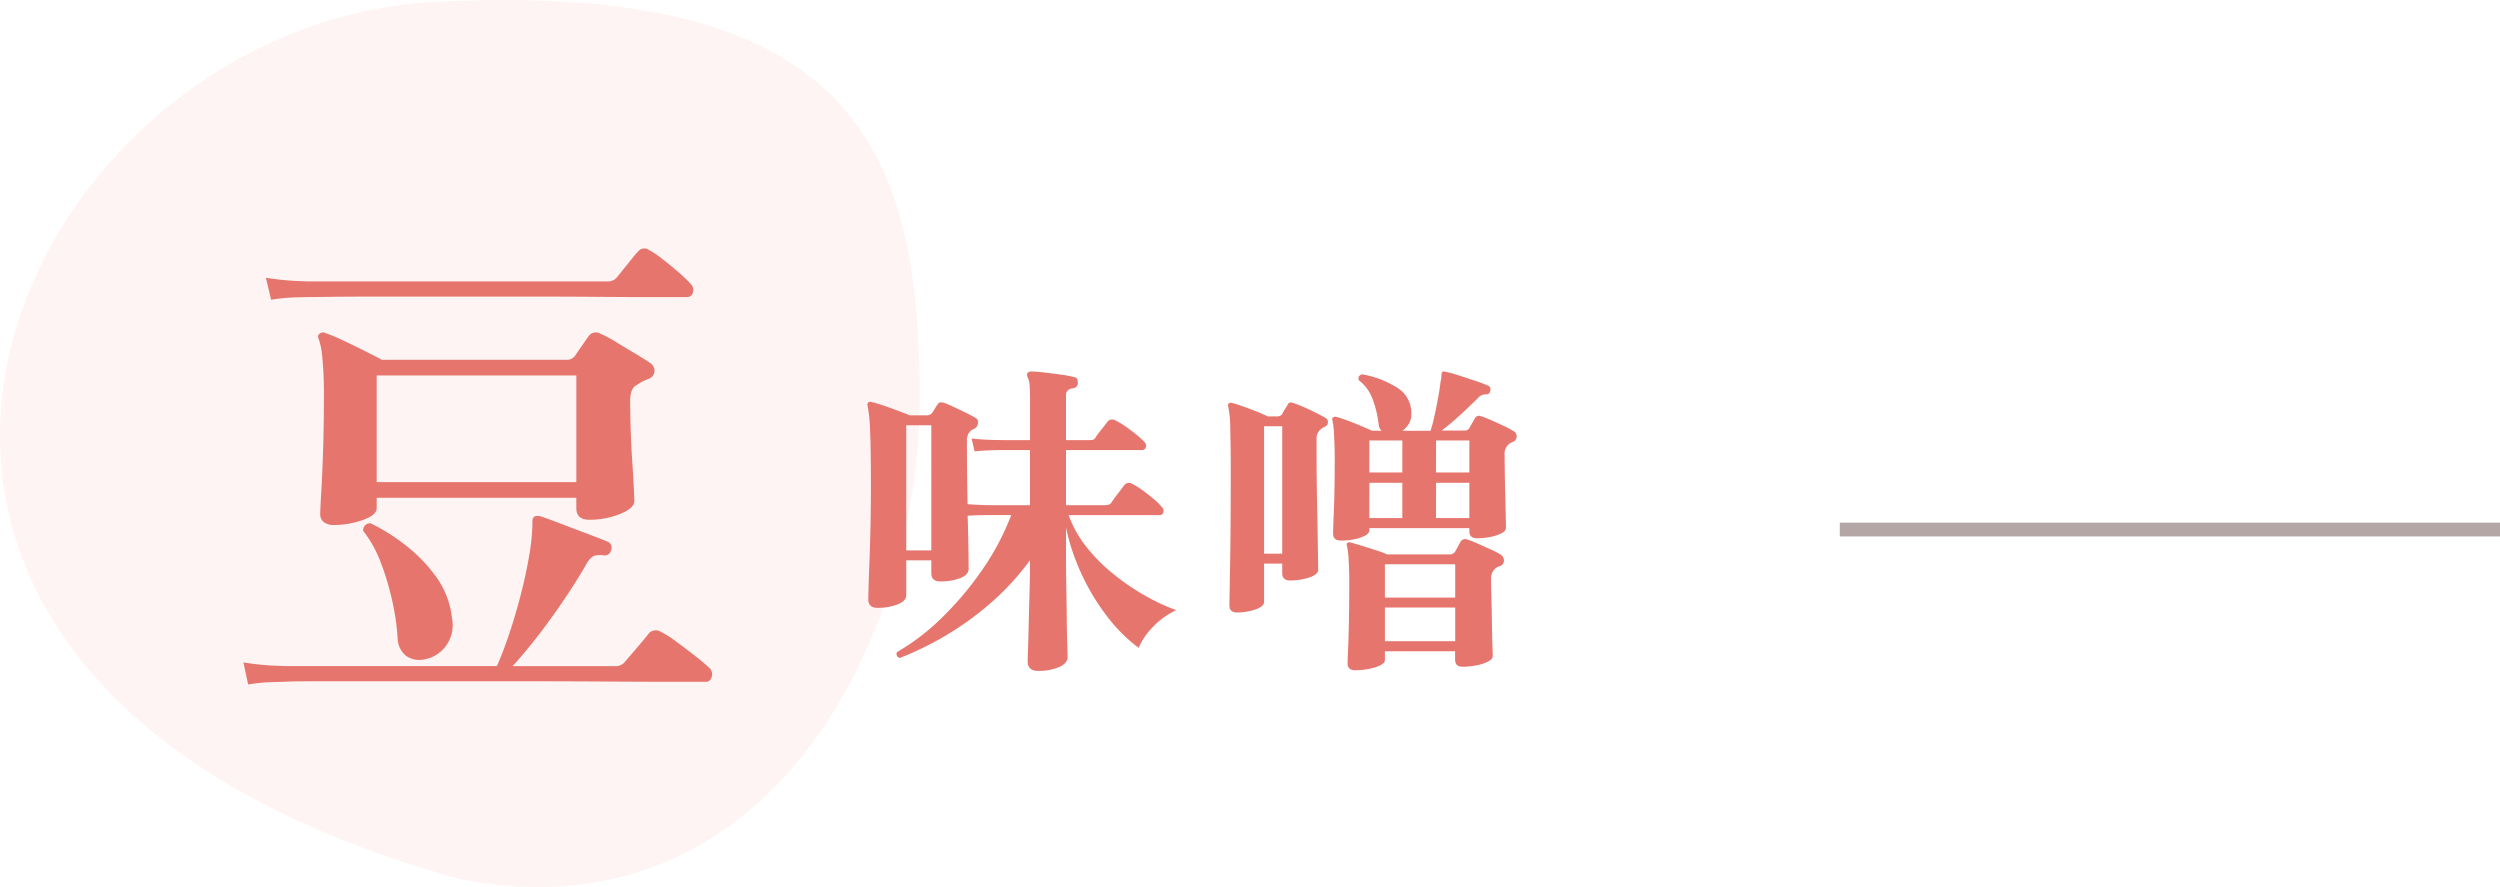 <svg xmlns="http://www.w3.org/2000/svg" width="181.759" height="64.496" viewBox="0 0 181.759 64.496">
  <g id="Group_18575" data-name="Group 18575" transform="translate(-120.241 -250)">
    <path id="Path_873" data-name="Path 873" d="M32.392-.01c30.8-1.687,35.42,10.882,35.42,28.738S56.633,68.138,34.433,63.76C-20.225,48.723,1.594,1.677,32.392-.01Z" transform="translate(119.291 250.162)" fill="#e6756d" opacity="0.08"/>
    <path id="Path_1063" data-name="Path 1063" d="M-10.526-10.83a1.171,1.171,0,0,1-.665-.19.718.718,0,0,1-.285-.646q0-.342.076-1.6t.133-3.078q.057-1.824.057-3.8a27.379,27.379,0,0,0-.114-2.85,5.48,5.48,0,0,0-.266-1.368q-.114-.266.076-.38a.352.352,0,0,1,.418-.038,10.2,10.2,0,0,1,1.2.494q.817.38,1.653.8t1.254.646H6.46a.72.72,0,0,0,.57-.266q.152-.228.494-.722t.532-.76a.643.643,0,0,1,.836-.152,8.776,8.776,0,0,1,1.14.608q.684.418,1.387.836t1.083.684a.656.656,0,0,1,.323.608.655.655,0,0,1-.475.57,3.323,3.323,0,0,0-.8.418q-.494.228-.494,1.14t.038,2.109q.038,1.2.114,2.318t.114,1.919q.038.8.038.95,0,.532-1.045.95a5.929,5.929,0,0,1-2.223.418q-.95,0-.95-.836v-.76H-7.372v.76q0,.494-1.007.855A6.314,6.314,0,0,1-10.526-10.83Zm3.154-3.116H7.144V-21.7H-7.372ZM-16.72.76l-.342-1.6a19.259,19.259,0,0,0,2.09.228l.874.038H1.368Q1.824-1.6,2.28-2.964t.836-2.85q.38-1.482.608-2.85a14.8,14.8,0,0,0,.228-2.394.524.524,0,0,1,.114-.38.716.716,0,0,1,.418-.038q.494.152,1.482.532t2,.76q1.007.38,1.463.57a.471.471,0,0,1,.228.646.452.452,0,0,1-.532.342,1.86,1.86,0,0,0-.7.038,1.351,1.351,0,0,0-.513.532q-.646,1.14-1.577,2.527t-1.938,2.7Q3.382-1.52,2.508-.57h7.41a.9.9,0,0,0,.722-.266q.152-.19.532-.627t.76-.893q.38-.456.494-.608a.68.68,0,0,1,.836-.114,7.035,7.035,0,0,1,1.14.722q.722.532,1.425,1.083a12.073,12.073,0,0,1,.969.817.624.624,0,0,1,.19.665q-.114.361-.418.361H13.794Q11.97.57,9.329.551T3.686.532H-11.989Q-13.68.532-14.1.57l-.817.019A14.114,14.114,0,0,0-16.72.76Zm1.672-27.968-.38-1.6a19.26,19.26,0,0,0,2.09.228l.874.038H9.386a.851.851,0,0,0,.684-.266q.152-.19.475-.589t.627-.779q.3-.38.456-.532a.57.57,0,0,1,.8-.114,6.374,6.374,0,0,1,.988.665q.608.475,1.178.969a9.013,9.013,0,0,1,.836.8.648.648,0,0,1,.19.665.444.444,0,0,1-.456.323H12.616q-1.672,0-4.085-.019t-5.149-.019H-6.973q-2.261,0-3.743.019t-1.748.019l-.8.019A14.053,14.053,0,0,0-15.048-27.208ZM-4.142-1.026A1.643,1.643,0,0,1-5.3-1.368a1.716,1.716,0,0,1-.551-1.254,17.189,17.189,0,0,0-.4-2.736,19.563,19.563,0,0,0-.836-2.774,8.541,8.541,0,0,0-1.273-2.28.531.531,0,0,1,.171-.418.459.459,0,0,1,.4-.114,14.212,14.212,0,0,1,2.6,1.653A11.039,11.039,0,0,1-3-6.992,6.238,6.238,0,0,1-1.9-4.066a2.543,2.543,0,0,1-.532,2.147A2.482,2.482,0,0,1-4.142-1.026Z" transform="translate(155 299)" fill="#e6756d"/>
    <path id="Path_1064" data-name="Path 1064" d="M13.7,1.776q-.744,0-.744-.7,0-.1.024-.792t.048-1.776q.024-1.08.06-2.328t.036-2.448a18.737,18.737,0,0,1-2.952,3.192A22.1,22.1,0,0,1,6.852-.708,22.737,22.737,0,0,1,3.648.84a.327.327,0,0,1-.2-.18A.257.257,0,0,1,3.456.408a16.123,16.123,0,0,0,3.264-2.5A23.169,23.169,0,0,0,9.66-5.58a18.445,18.445,0,0,0,2.1-3.972H10.3q-.528,0-.96.012T8.592-9.5q.048,1.536.06,2.628T8.664-5.64q0,.432-.612.672a3.972,3.972,0,0,1-1.452.24q-.648,0-.648-.6v-.936H4.128V-3.72q0,.408-.624.66a3.9,3.9,0,0,1-1.464.252q-.672,0-.672-.624,0-.144.024-.984t.072-2.076q.048-1.236.072-2.616t.024-2.6q0-2.616-.06-3.948A11.535,11.535,0,0,0,1.32-17.5a.217.217,0,0,1,.048-.24q.072-.072.264-.024a12.926,12.926,0,0,1,1.332.42q.828.3,1.428.54H5.616A.48.48,0,0,0,6-16.968a3.472,3.472,0,0,0,.192-.3,2.818,2.818,0,0,1,.216-.324.3.3,0,0,1,.192-.156.863.863,0,0,1,.288.036q.264.1.672.288t.852.408q.444.216.732.384a.363.363,0,0,1,.2.408.488.488,0,0,1-.3.408,1.111,1.111,0,0,0-.24.144.925.925,0,0,0-.264.72q0,1.128.012,2.316t.036,2.292q.336.024.792.048t.912.024h2.832V-14.28H10.992q-.36,0-.888.024T9.1-14.184L8.88-15.12q.912.1,1.68.108l.768.012h1.8v-2.88q0-.552-.024-1.008a1.617,1.617,0,0,0-.144-.672.44.44,0,0,1-.048-.264.311.311,0,0,1,.288-.168,8.694,8.694,0,0,1,.948.072q.612.072,1.224.156a7.223,7.223,0,0,1,.948.18.261.261,0,0,1,.24.156.8.8,0,0,1,.048.276.389.389,0,0,1-.384.384q-.48.072-.48.5V-15h1.584a1.988,1.988,0,0,0,.36-.024.348.348,0,0,0,.216-.192,6.5,6.5,0,0,1,.42-.564q.3-.372.42-.54a.43.43,0,0,1,.576-.12,5.185,5.185,0,0,1,.732.432q.42.288.8.6a5.094,5.094,0,0,1,.576.528.365.365,0,0,1,.12.4.266.266,0,0,1-.264.2H15.744v4.008H18.5a1.364,1.364,0,0,0,.348-.036.394.394,0,0,0,.228-.2q.12-.192.444-.612t.444-.588a.423.423,0,0,1,.576-.12,4.682,4.682,0,0,1,.744.456q.432.312.828.648a4.5,4.5,0,0,1,.588.576.365.365,0,0,1,.12.4.266.266,0,0,1-.264.2H15.936a8.013,8.013,0,0,0,1.284,2.3,12.443,12.443,0,0,0,1.968,1.98,17.018,17.018,0,0,0,2.3,1.572A14.521,14.521,0,0,0,23.76-2.64,5.5,5.5,0,0,0,22.044-1.4,4.943,4.943,0,0,0,21.024.1,11.473,11.473,0,0,1,18.8-2.1a16,16,0,0,1-1.872-3.048A15.786,15.786,0,0,1,15.744-8.64V-6.7q0,1.32.024,2.58T15.8-1.8q.012,1.056.036,1.74t.024.828q0,.456-.624.732A3.794,3.794,0,0,1,13.7,1.776ZM4.128-6.984H5.952v-9.1H4.128ZM35.736-7.7q-.576,0-.576-.5,0-.312.06-1.752t.06-3.648q0-.936-.048-1.764a6.617,6.617,0,0,0-.12-1.092q-.048-.144.048-.192a.235.235,0,0,1,.216-.048q.288.072.78.252t1.008.4q.516.216.828.36h.7a.7.7,0,0,1-.216-.432,7.384,7.384,0,0,0-.432-1.836,3.023,3.023,0,0,0-1.008-1.4q-.12-.336.24-.432a6.9,6.9,0,0,1,2.544.972,2.145,2.145,0,0,1,1.032,1.884,1.377,1.377,0,0,1-.192.756,1.8,1.8,0,0,1-.456.492h2.04a8.953,8.953,0,0,0,.264-.972q.144-.636.276-1.356t.2-1.3a.906.906,0,0,0,.048-.288,1.01,1.01,0,0,1,.024-.24q0-.12.072-.144a.3.3,0,0,1,.168,0,8.412,8.412,0,0,1,1.008.276q.624.2,1.236.408a9.607,9.607,0,0,1,.924.348.285.285,0,0,1,.12.36.275.275,0,0,1-.288.264.681.681,0,0,0-.576.24q-.528.528-1.284,1.224T43.056-15.7h1.656a.365.365,0,0,0,.36-.192q.072-.12.2-.348t.2-.348a.334.334,0,0,1,.456-.144,6.835,6.835,0,0,1,.744.288q.432.192.876.4a6.1,6.1,0,0,1,.708.372.432.432,0,0,1,.252.42.435.435,0,0,1-.324.4q-.048.024-.108.048a.32.32,0,0,0-.108.072.926.926,0,0,0-.336.84q0,.456.012,1.272t.036,1.68q.024.864.036,1.512t.012.792q0,.24-.324.408a3.056,3.056,0,0,1-.8.264,4.884,4.884,0,0,1-.96.1q-.576,0-.576-.5v-.24H37.8v.144q0,.24-.324.408a3.061,3.061,0,0,1-.792.264A4.706,4.706,0,0,1,35.736-7.7Zm1.056,9.432q-.576,0-.576-.5,0-.216.036-1.032t.06-2.076q.024-1.26.024-2.748,0-.936-.048-1.692a5.515,5.515,0,0,0-.12-1q-.048-.168.048-.216a.2.2,0,0,1,.216-.024q.288.072.792.228t1.032.324a7.518,7.518,0,0,1,.84.312h4.56a.442.442,0,0,0,.384-.216q.072-.12.2-.36t.2-.36a.378.378,0,0,1,.48-.144,6.98,6.98,0,0,1,.768.3l.912.408a5.778,5.778,0,0,1,.72.372.517.517,0,0,1,.264.456.425.425,0,0,1-.336.408.828.828,0,0,0-.24.12.934.934,0,0,0-.36.84q0,.456.024,1.32t.036,1.788q.012.924.036,1.62t.024.84q0,.216-.348.4a3.135,3.135,0,0,1-.852.276,5.253,5.253,0,0,1-.984.1q-.552,0-.552-.528v-.6H38.928V.984q0,.216-.336.384a3.253,3.253,0,0,1-.828.264A5.067,5.067,0,0,1,36.792,1.728Zm-8.616-4.2q-.552,0-.552-.528,0-.288.048-2.892t.048-7q0-1.632-.036-2.916a7.816,7.816,0,0,0-.156-1.668.2.2,0,0,1,.048-.192.235.235,0,0,1,.216-.048q.288.072.8.252t1.02.384q.5.2.792.348h.744a.412.412,0,0,0,.312-.168,2.059,2.059,0,0,1,.18-.324q.132-.2.228-.372.1-.216.36-.12a7.593,7.593,0,0,1,.756.288q.444.192.9.42t.744.4a.31.31,0,0,1,.156.312.348.348,0,0,1-.2.312.8.8,0,0,0-.288.168.827.827,0,0,0-.336.72v1.176q0,.816.012,1.86t.036,2.124q.024,1.08.036,2.028t.024,1.572q.012.624.012.744,0,.36-.66.576a4.408,4.408,0,0,1-1.38.216q-.576,0-.576-.528v-.7h-1.32V-3.24q0,.336-.636.552A4.114,4.114,0,0,1,28.176-2.472ZM38.928-.384H44.04V-2.832H38.928Zm0-3.168H44.04V-5.976H38.928ZM30.144-6.744h1.32v-9.264h-1.32Zm12.5-2.592h2.424V-11.9H42.648Zm-4.848,0h2.4V-11.9H37.8Zm4.848-3.312h2.424v-2.328H42.648Zm-4.848,0h2.4v-2.328H37.8Z" transform="translate(182 297)" fill="#e6756d"/>
    <path id="Path_1065" data-name="Path 1065" d="M0,0H48V1H0Z" transform="translate(254 288)" fill="#45221c" opacity="0.4"/>
  </g>
</svg>
